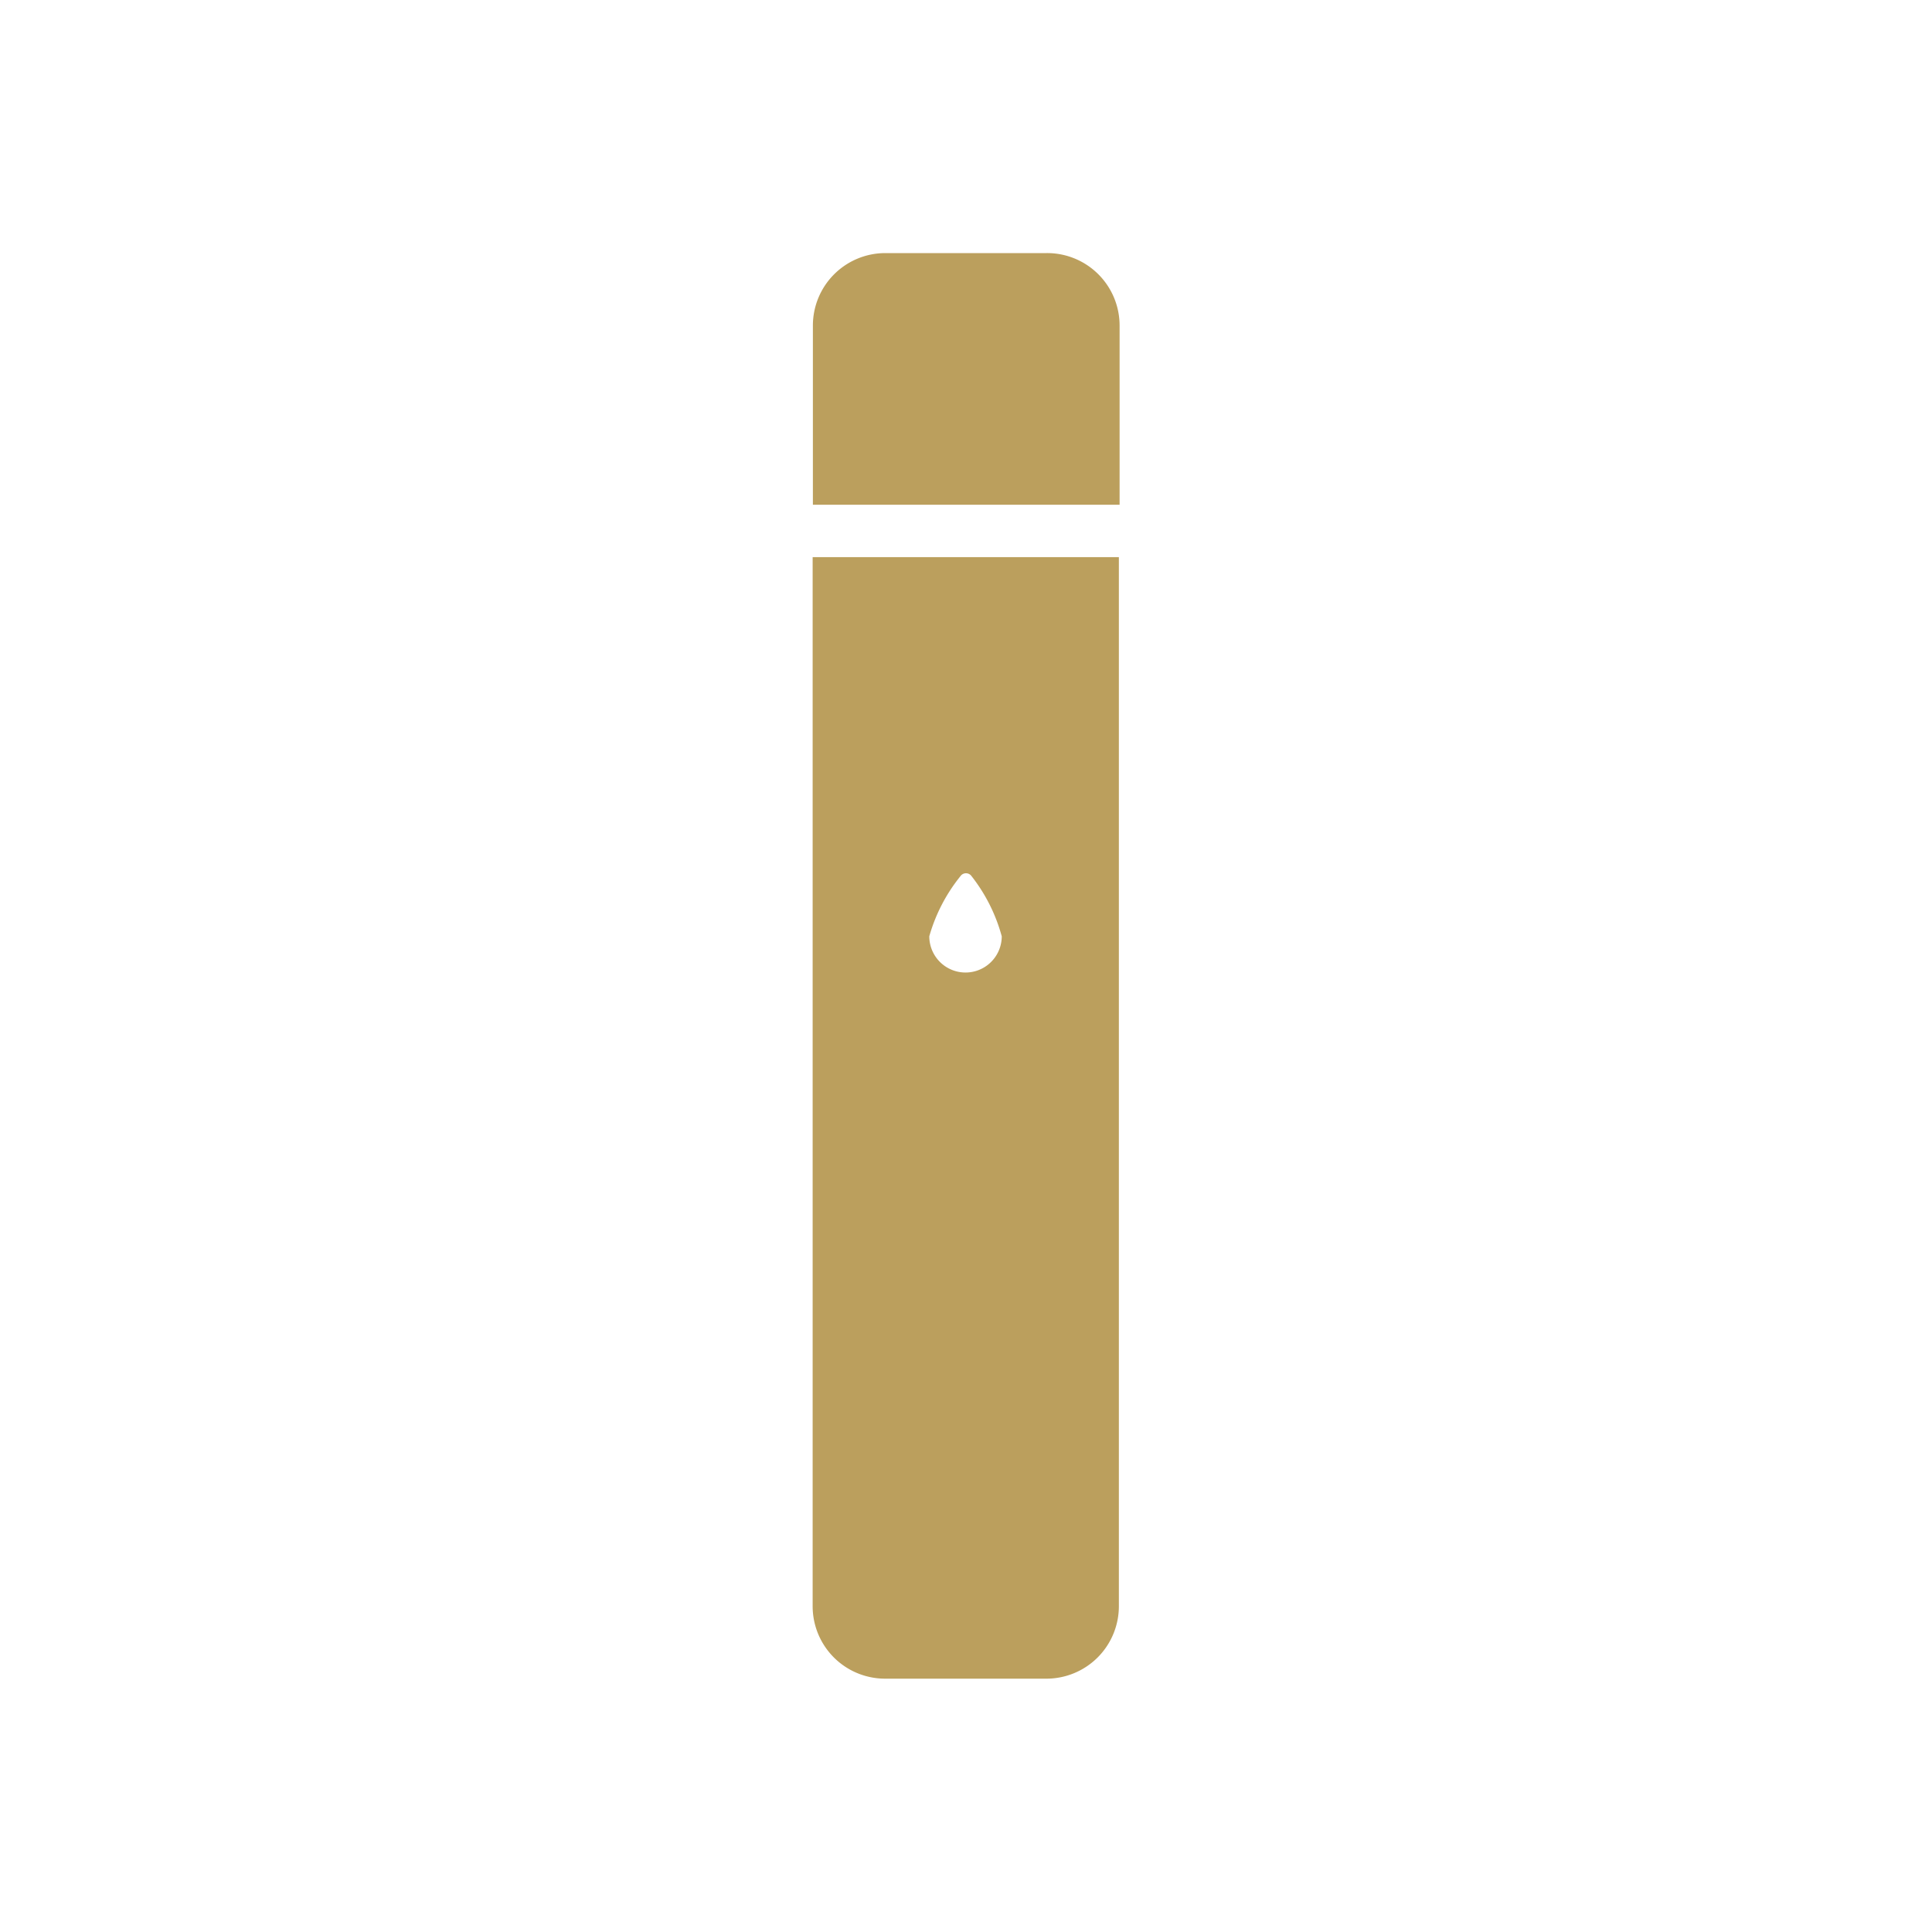<svg id="Layer_1" data-name="Layer 1" xmlns="http://www.w3.org/2000/svg" viewBox="0 0 80 80"><defs><style>.cls-1{fill:#bb9f5d;}</style></defs><path class="cls-1" d="M33.65,66.51a3,3,0,0,0,3,3h6.68a3,3,0,0,0,3-3V23.07H33.65Zm6.12-30.23a.28.28,0,0,1,.46,0,7,7,0,0,1,1.25,2.49,1.48,1.48,0,1,1-3,0A7,7,0,0,1,39.77,36.28Z"/><path class="cls-1" d="M43.34,10.48H36.66a3,3,0,0,0-3,3V20.9h12.7V13.49A3,3,0,0,0,43.34,10.48Z"/></svg>